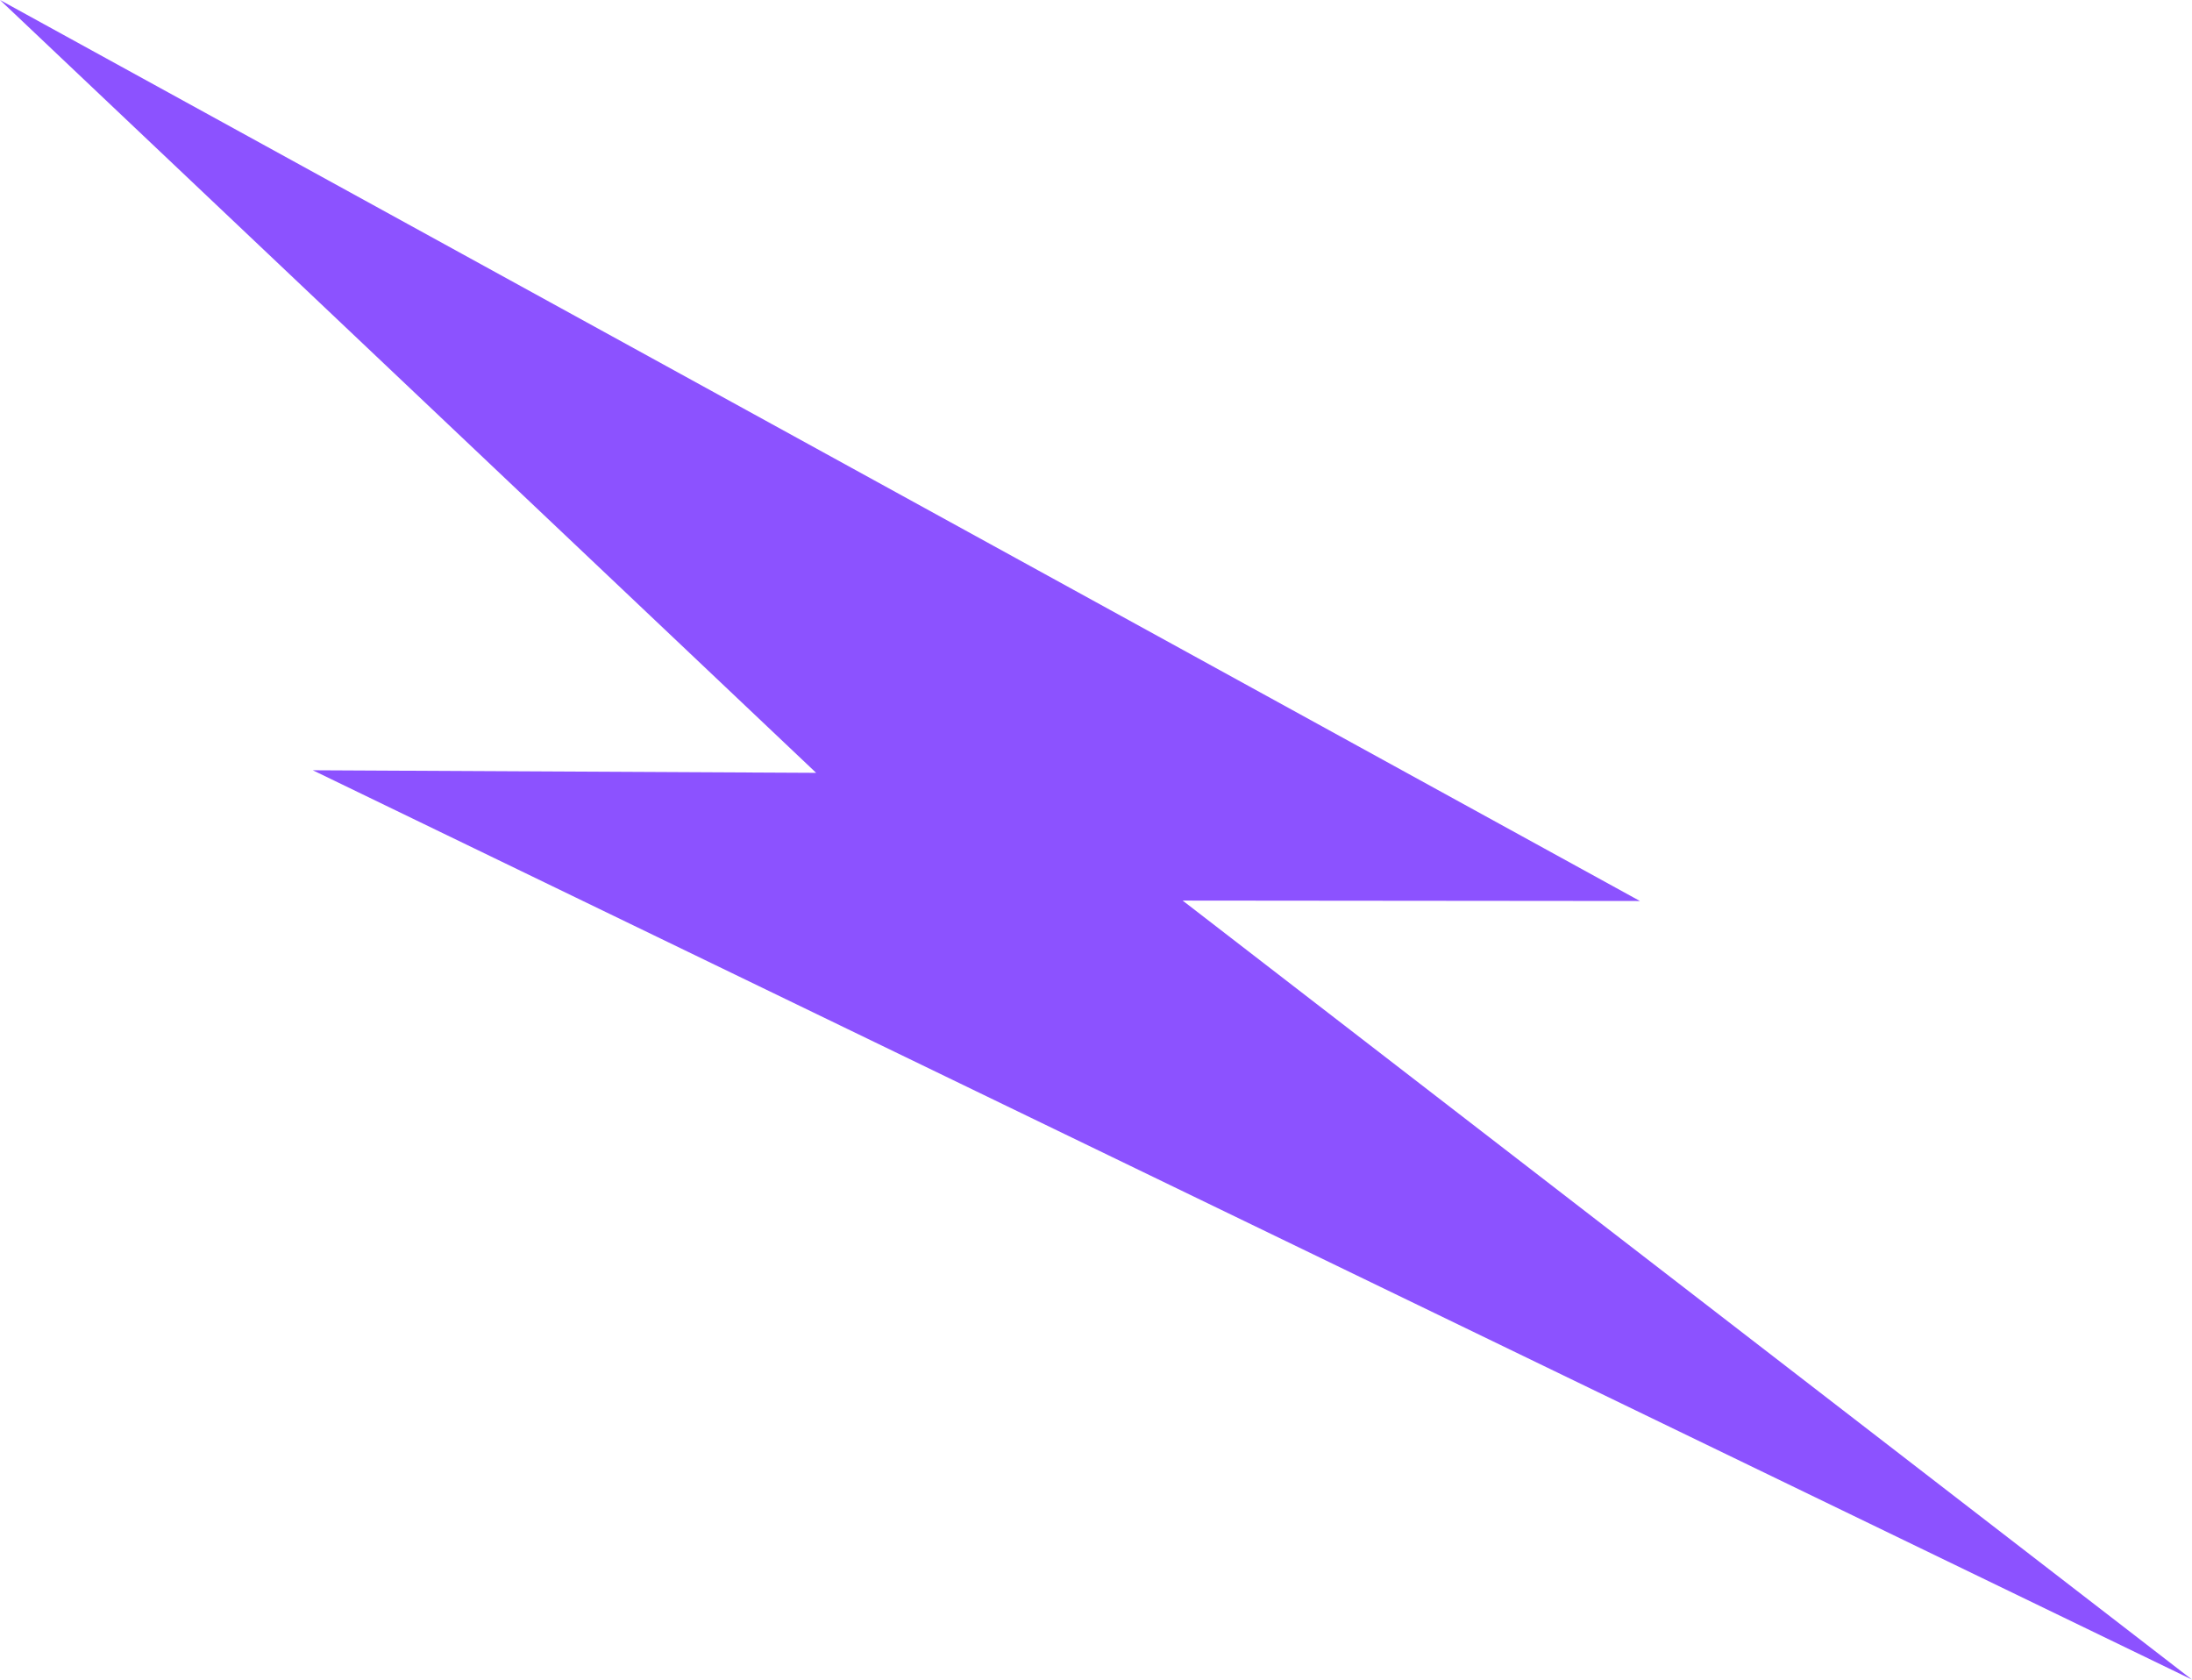 <?xml version="1.0" encoding="utf-8" standalone="no"?><!-- Generator: Adobe Illustrator 15.0.0, SVG Export Plug-In . SVG Version: 6.00 Build 0)  --><svg xmlns="http://www.w3.org/2000/svg" xmlns:xlink="http://www.w3.org/1999/xlink" enable-background="new 0 0 513.13 393.169" fill="#000000" height="393.169px" id="Layer_1" version="1.1" viewBox="0 0 513.13 393.169" width="513.13px" x="0px" xml:space="preserve" y="0px">
<g id="change1">
	<polygon fill="#8c52ff" points="276.849,210.812 383.892,210.911 0,0 191.054,180.91 73.22,180.306 513.13,393.169  "/>
</g>
</svg>